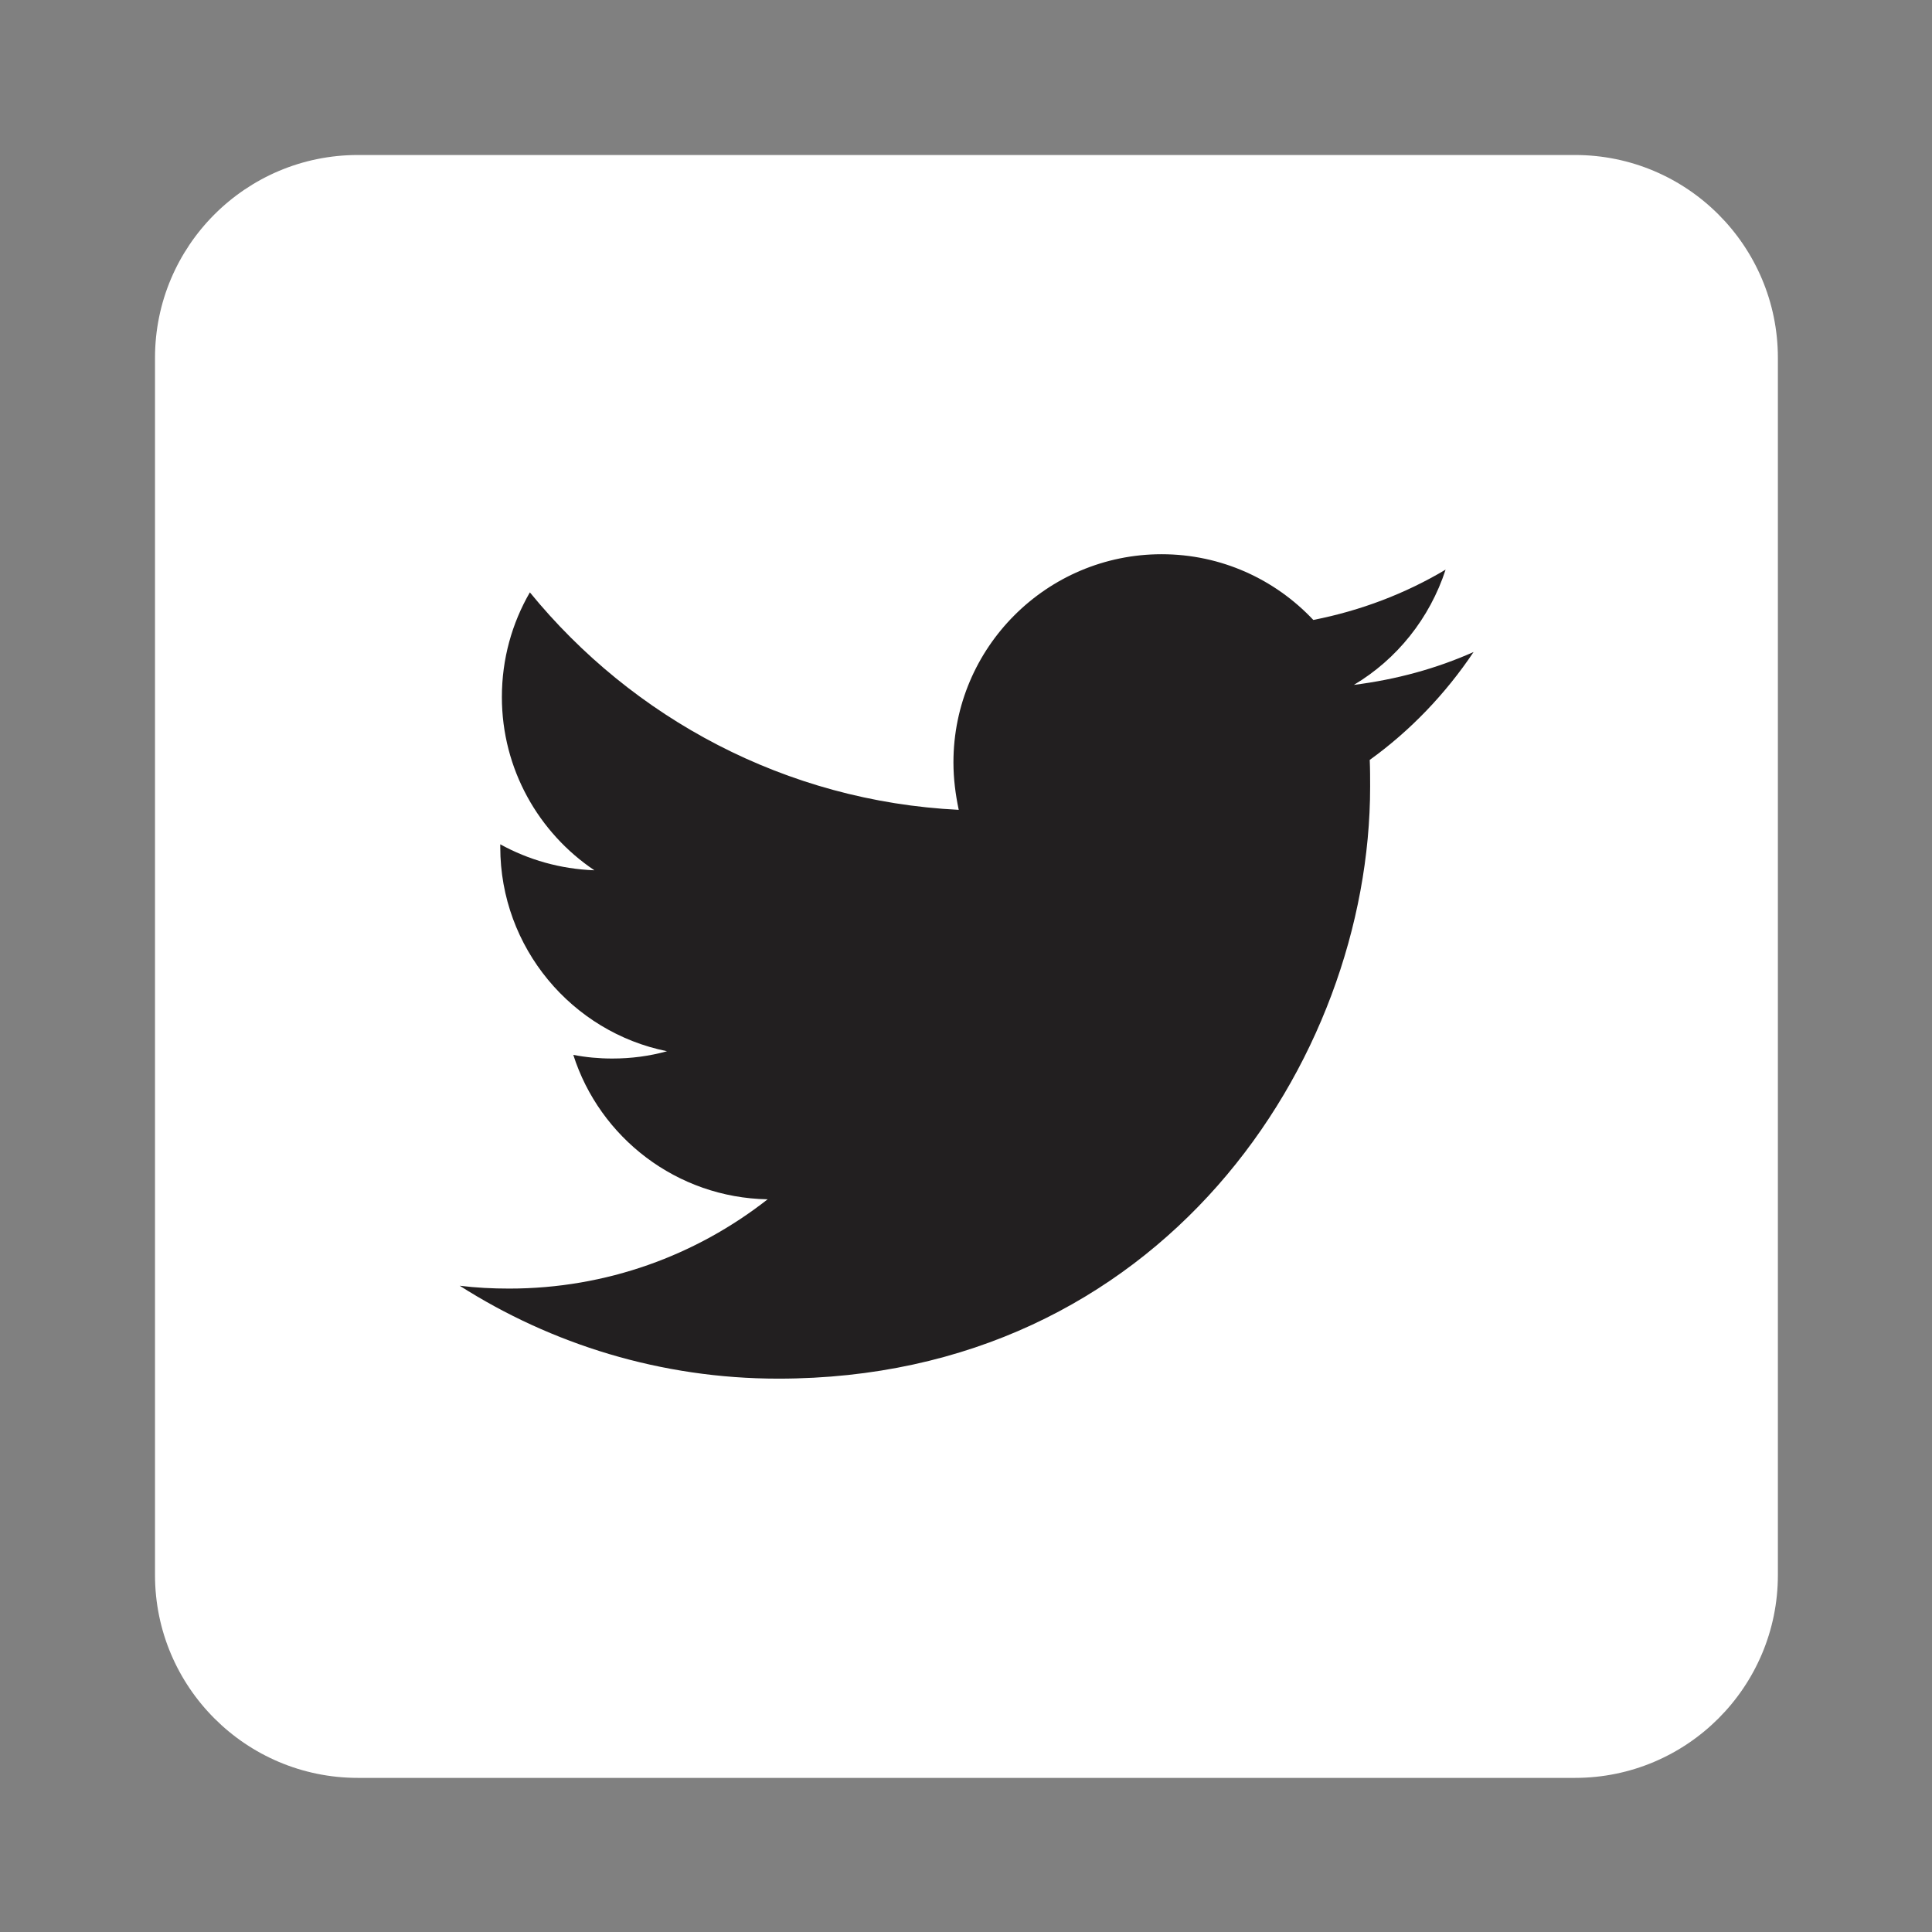 <svg xmlns="http://www.w3.org/2000/svg" xmlns:xlink="http://www.w3.org/1999/xlink" width="500" zoomAndPan="magnify" viewBox="0 0 375 375" height="500" preserveAspectRatio="xMidYMid meet" version="1.0"><rect x="0" y="0" width="375" height="375" fill="#808080" stroke="none"/><defs><clipPath id="9ef9fb8d71"><path d="M 30.086 30.086 L 345.086 30.086 L 345.086 345.086 L 30.086 345.086 Z M 30.086 30.086 " clip-rule="nonzero"/></clipPath></defs><g clip-path="url(#9ef9fb8d71)"><path fill="#ffffff" d="M 305.711 345.086 L 69.461 345.086 C 47.723 345.086 30.086 327.445 30.086 305.711 L 30.086 69.461 C 30.086 47.723 47.723 30.086 69.461 30.086 L 305.711 30.086 C 327.445 30.086 345.086 47.723 345.086 69.461 L 345.086 305.711 C 345.086 327.445 327.445 345.086 305.711 345.086 Z M 305.711 345.086 " fill-opacity="1" fill-rule="nonzero"/></g><path fill="#221f20" d="M 151.043 267.594 C 225.305 267.594 265.941 206.012 265.941 152.699 C 265.941 150.965 265.941 149.234 265.863 147.5 C 273.738 141.832 280.59 134.664 286.023 126.555 C 278.777 129.781 270.98 131.906 262.789 132.934 C 271.137 127.969 277.516 120.016 280.59 110.566 C 272.793 115.215 264.129 118.52 254.914 120.332 C 247.512 112.457 237.039 107.574 225.465 107.574 C 203.176 107.574 185.062 125.688 185.062 147.973 C 185.062 151.125 185.457 154.195 186.09 157.188 C 152.539 155.531 122.773 139.391 102.848 114.977 C 99.383 120.961 97.414 127.891 97.414 135.293 C 97.414 149.312 104.582 161.676 115.371 168.922 C 108.754 168.684 102.535 166.875 97.102 163.879 C 97.102 164.039 97.102 164.195 97.102 164.434 C 97.102 183.961 111.039 200.344 129.469 204.043 C 126.082 204.988 122.535 205.461 118.836 205.461 C 116.238 205.461 113.719 205.223 111.277 204.75 C 116.395 220.816 131.355 232.473 148.996 232.785 C 135.137 243.656 117.734 250.113 98.832 250.113 C 95.605 250.113 92.375 249.953 89.227 249.562 C 107.023 260.902 128.285 267.594 151.043 267.594 " fill-opacity="1" fill-rule="nonzero"/></svg>